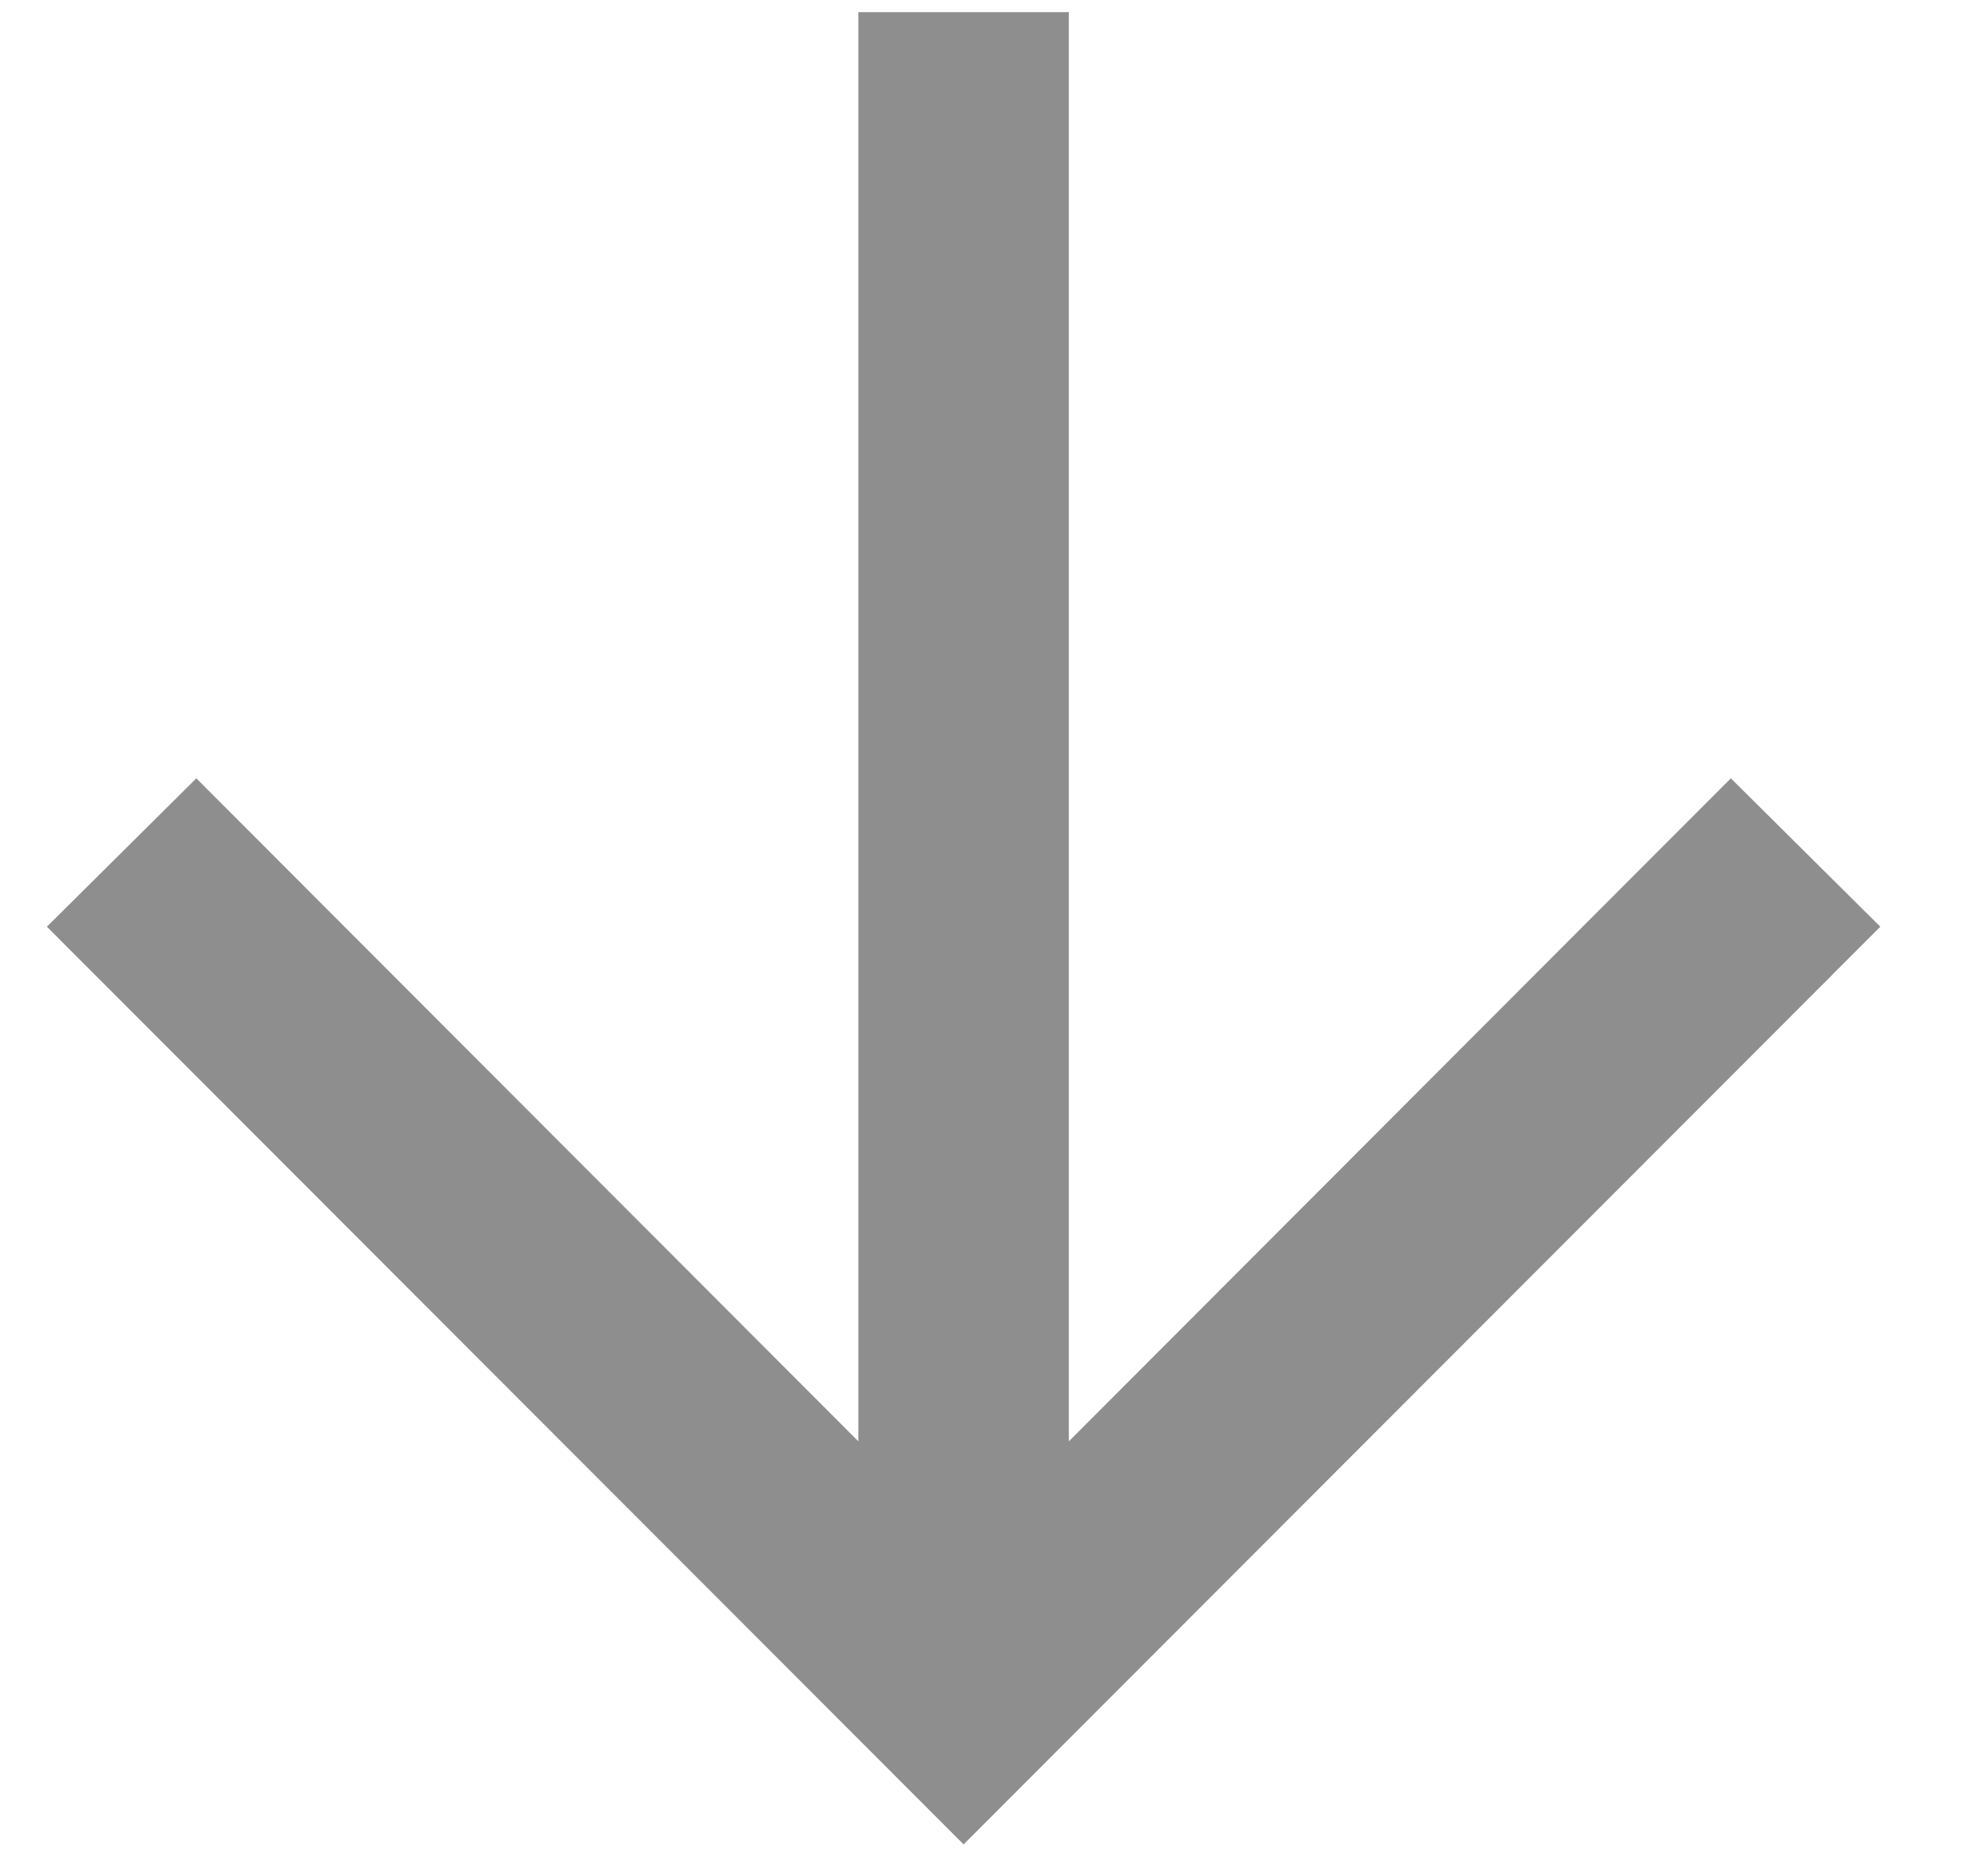 <svg width="17" height="16" viewBox="0 0 17 16" fill="none" xmlns="http://www.w3.org/2000/svg">
<path d="M9.14 0.104L9.14 12.326L14.801 6.656L16.079 7.925L8.24 15.773L0.401 7.925L1.679 6.656L7.34 12.326L7.34 0.104L9.14 0.104Z" fill="#8E8E8E"/>
</svg>
